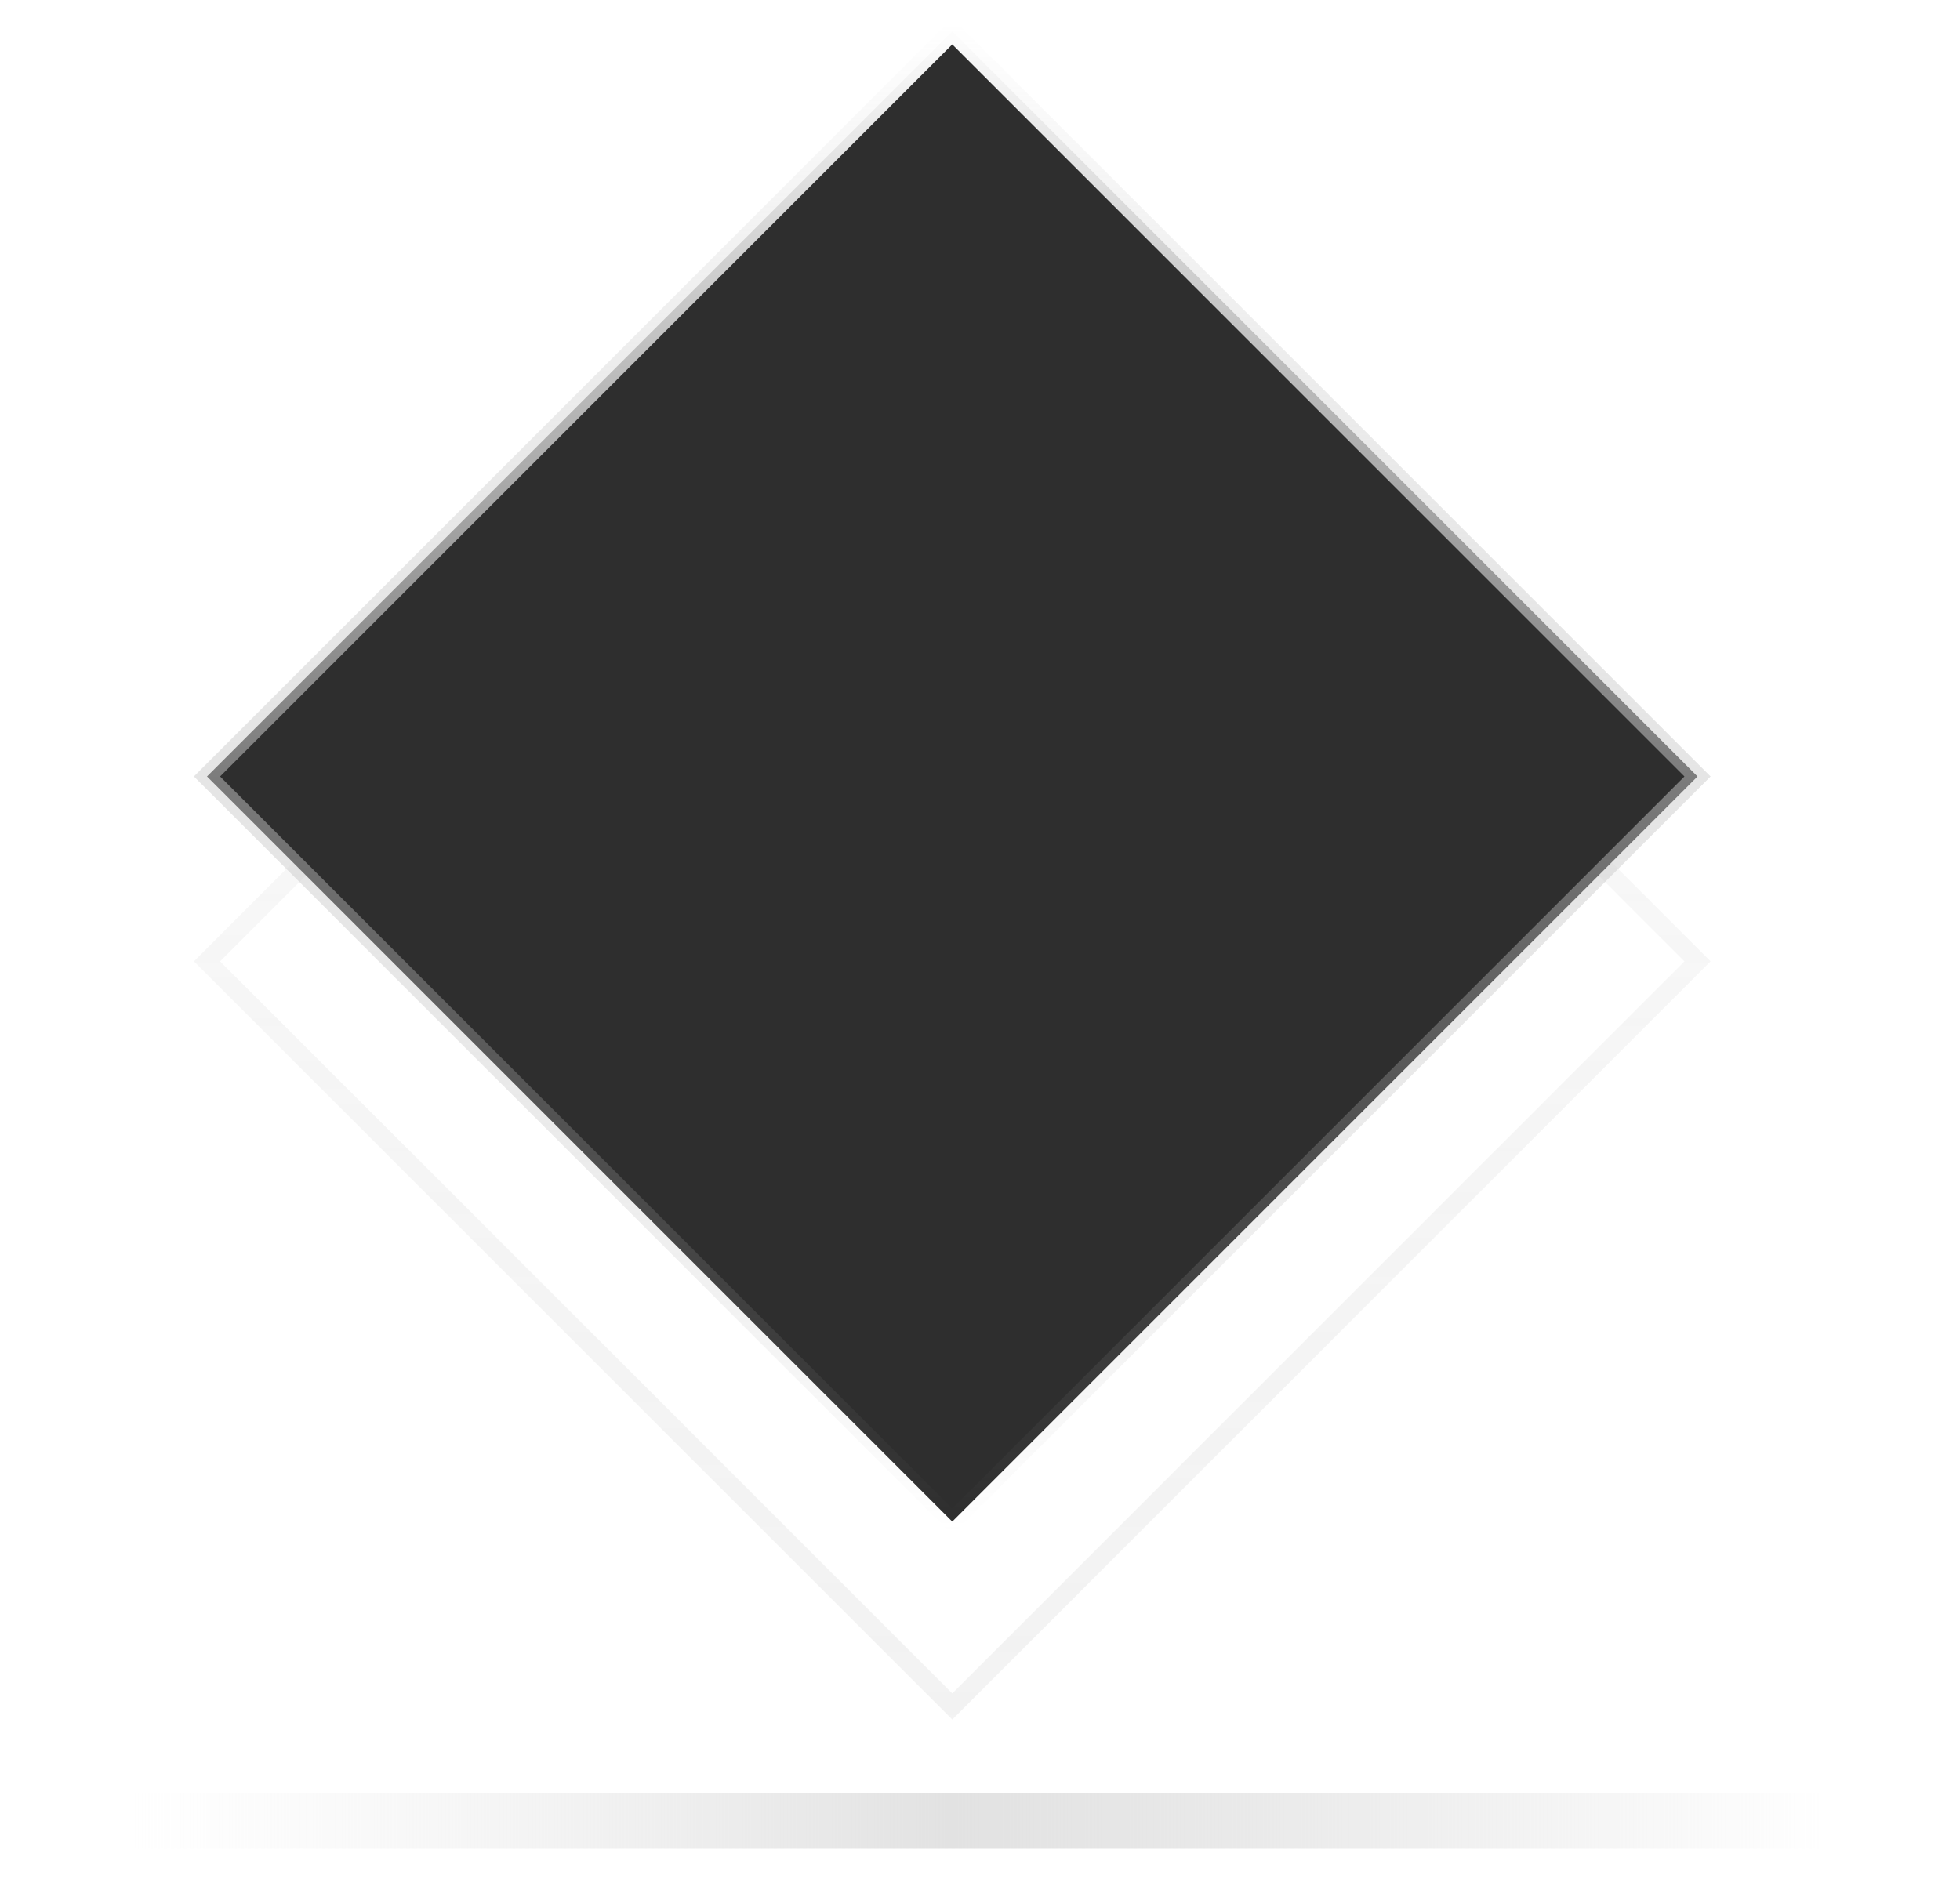 <?xml version="1.0" encoding="UTF-8"?>
<svg width="106px" height="103px" viewBox="0 0 106 103" version="1.1" xmlns="http://www.w3.org/2000/svg" xmlns:xlink="http://www.w3.org/1999/xlink">
    <title>编组 9</title>
    <defs>
        <linearGradient x1="0%" y1="0%" x2="100%" y2="100%" id="linearGradient-1">
            <stop stop-color="#FFFFFF" stop-opacity="0.808" offset="0%"></stop>
            <stop stop-color="#979797" stop-opacity="0.451" offset="100%"></stop>
        </linearGradient>
        <linearGradient x1="0%" y1="0%" x2="100%" y2="100%" id="linearGradient-2">
            <stop stop-color="#FFFFFF" offset="0%"></stop>
            <stop stop-color="#979797" stop-opacity="0" offset="100%"></stop>
        </linearGradient>
        <linearGradient x1="6.837%" y1="0%" x2="92.696%" y2="0%" id="linearGradient-3">
            <stop stop-color="#EEEEEE" stop-opacity="0" offset="0%"></stop>
            <stop stop-color="#E2E2E2" offset="48.489%"></stop>
            <stop stop-color="#D8D8D8" stop-opacity="0" offset="100%"></stop>
        </linearGradient>
        <linearGradient x1="0%" y1="50.015%" x2="100%" y2="49.985%" id="linearGradient-4">
            <stop stop-color="#C8C8C8" stop-opacity="0" offset="0%"></stop>
            <stop stop-color="#FFFFFF" offset="49.15%"></stop>
            <stop stop-color="#979797" stop-opacity="0" offset="100%"></stop>
        </linearGradient>
        <path d="M24,97.305 L82,97.305" id="path-5"></path>
        <filter x="-13.8%" y="-800.0%" width="120.7%" height="1600.0%" filterUnits="objectBoundingBox" id="filter-6">
            <feMorphology radius="2.5" operator="dilate" in="SourceAlpha" result="shadowSpreadOuter1"></feMorphology>
            <feOffset dx="0" dy="0" in="shadowSpreadOuter1" result="shadowOffsetOuter1"></feOffset>
            <feGaussianBlur stdDeviation="2" in="shadowOffsetOuter1" result="shadowBlurOuter1"></feGaussianBlur>
            <feComposite in="shadowBlurOuter1" in2="SourceAlpha" operator="out" result="shadowBlurOuter1"></feComposite>
            <feColorMatrix values="0 0 0 0 1   0 0 0 0 1   0 0 0 0 1  0 0 0 1 0" type="matrix" in="shadowBlurOuter1"></feColorMatrix>
        </filter>
    </defs>
    <g id="页面-1" stroke="none" stroke-width="1" fill="none" fill-rule="evenodd">
        <g id="首页222" transform="translate(-53, -161)">
            <g id="编组-9" transform="translate(53, 162.695)">
                <g id="bot" transform="translate(11.195, -0)">
                    <g id="模块/底部导航/翻译" transform="translate(-0, -0)">
                        <g id="dingwei-01" transform="translate(-0, -0)">
                            <rect id="矩形" stroke="url(#linearGradient-1)" fill-opacity="0" fill="#FFFFFF" opacity="0.265" transform="translate(40.305, 50.305) rotate(45) translate(-40.305, -50.305) " x="11.805" y="21.805" width="57" height="57"></rect>
                            <rect id="矩形" stroke="url(#linearGradient-2)" fill="#2E2E2E" transform="translate(40.305, 40.305) rotate(45) translate(-40.305, -40.305) " x="11.805" y="11.805" width="57" height="57"></rect>
                        </g>
                    </g>
                </g>
                <rect id="矩形" fill="url(#linearGradient-3)" x="0" y="95.305" width="106" height="3"></rect>
                <g id="路径-9">
                    <use fill="black" fill-opacity="1" filter="url(#filter-6)" xlink:href="#path-5"></use>
                    <use stroke="url(#linearGradient-4)" stroke-width="1" fill="#FFFFFF" fill-rule="evenodd" xlink:href="#path-5"></use>
                </g>
            </g>
        </g>
    </g>
</svg>